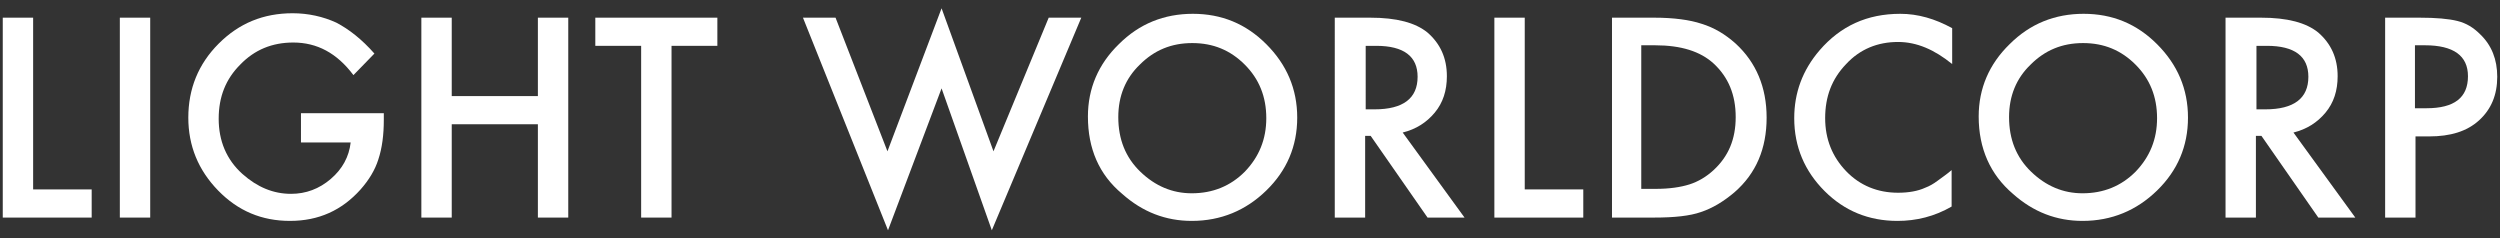 <?xml version="1.0" encoding="utf-8"?>
<!-- Generator: Adobe Illustrator 22.1.0, SVG Export Plug-In . SVG Version: 6.00 Build 0)  -->
<!DOCTYPE svg PUBLIC "-//W3C//DTD SVG 1.1//EN" "http://www.w3.org/Graphics/SVG/1.1/DTD/svg11.dtd">
<svg version="1.1" id="レイヤー_1" xmlns="http://www.w3.org/2000/svg" xmlns:xlink="http://www.w3.org/1999/xlink" x="0px"
	 y="0px" viewBox="0 0 452.7 43.1" style="enable-background:new 0 0 452.7 43.1;" xml:space="preserve">
<rect x="0" y="0" width="452.7" height="43.1" fill="#333333" stroke="none"/>
<style type="text/css">
	.st0{fill:#FFFFFF;}
</style>
<g>
	<path class="st0" d="M6,3.2v31.1h10.6v5.1H0.5V3.2H6z"/>
	<path class="st0" d="M27.2,3.2v36.2h-5.5V3.2H27.2z"/>
	<path class="st0" d="M54.5,20.5h15v1.2c0,2.7-0.3,5.1-1,7.2c-0.6,1.9-1.7,3.7-3.2,5.4c-3.4,3.8-7.6,5.7-12.8,5.7
		c-5.1,0-9.4-1.8-13-5.5c-3.6-3.7-5.4-8.1-5.4-13.2c0-5.2,1.8-9.7,5.5-13.4c3.7-3.7,8.1-5.5,13.4-5.5c2.8,0,5.5,0.6,7.9,1.7
		c2.3,1.2,4.6,3,6.9,5.6L64,13.6c-3-4-6.6-5.9-10.9-5.9c-3.8,0-7,1.3-9.6,4c-2.6,2.6-3.9,5.8-3.9,9.8c0,4,1.4,7.4,4.3,10
		c2.7,2.4,5.6,3.6,8.8,3.6c2.7,0,5.1-0.9,7.2-2.7c2.1-1.8,3.3-4,3.6-6.6h-9V20.5z"/>
	<path class="st0" d="M81.8,17.4h15.6V3.2h5.5v36.2h-5.5V22.5H81.8v16.9h-5.5V3.2h5.5V17.4z"/>
	<path class="st0" d="M121.6,8.3v31.1h-5.5V8.3h-8.3V3.2h22.1v5.1H121.6z"/>
	<path class="st0" d="M151.3,3.2l9.4,24.2l9.8-25.9l9.4,25.9l10-24.2h5.9l-16.2,38.5L170.5,16l-9.7,25.7L145.4,3.2H151.3z"/>
	<path class="st0" d="M197,21.1c0-5.1,1.9-9.5,5.6-13.1c3.7-3.7,8.2-5.5,13.4-5.5c5.2,0,9.6,1.8,13.3,5.5c3.7,3.7,5.6,8.1,5.6,13.3
		c0,5.2-1.9,9.6-5.6,13.2c-3.7,3.6-8.2,5.5-13.5,5.5c-4.7,0-8.9-1.6-12.6-4.9C199,31.6,197,26.9,197,21.1z M202.5,21.2
		c0,4,1.3,7.3,4,9.9c2.7,2.6,5.8,3.9,9.3,3.9c3.8,0,7-1.3,9.6-3.9c2.6-2.7,3.9-5.9,3.9-9.7c0-3.9-1.3-7.1-3.9-9.7
		c-2.6-2.6-5.7-3.9-9.5-3.9c-3.8,0-6.9,1.3-9.5,3.9C203.8,14.2,202.5,17.4,202.5,21.2z"/>
	<path class="st0" d="M254,24l11.2,15.4h-6.7l-10.3-14.8h-1v14.8h-5.5V3.2h6.4c4.8,0,8.2,0.9,10.4,2.7c2.3,2,3.5,4.6,3.5,7.9
		c0,2.6-0.7,4.8-2.2,6.6S256.4,23.4,254,24z M247.2,19.8h1.7c5.2,0,7.8-2,7.8-5.9c0-3.7-2.5-5.6-7.5-5.6h-1.9V19.8z"/>
	<path class="st0" d="M276.1,3.2v31.1h10.6v5.1h-16.1V3.2H276.1z"/>
	<path class="st0" d="M291.9,39.4V3.2h7.6c3.6,0,6.5,0.4,8.6,1.1c2.3,0.7,4.3,1.9,6.2,3.6c3.7,3.4,5.6,7.9,5.6,13.4
		c0,5.6-1.9,10.1-5.8,13.5c-2,1.7-4,2.9-6.1,3.6c-2,0.7-4.8,1-8.5,1H291.9z M297.3,34.2h2.5c2.5,0,4.5-0.3,6.1-0.8
		c1.6-0.5,3.1-1.4,4.4-2.6c2.7-2.5,4-5.6,4-9.6c0-4-1.3-7.2-4-9.7c-2.4-2.2-5.9-3.3-10.6-3.3h-2.5V34.2z"/>
	<path class="st0" d="M353.5,5.1v6.5c-3.2-2.6-6.4-4-9.8-4c-3.7,0-6.9,1.3-9.4,4c-2.6,2.7-3.8,5.9-3.8,9.8c0,3.8,1.3,7,3.8,9.6
		s5.7,3.9,9.4,3.9c1.9,0,3.6-0.3,4.9-0.9c0.8-0.3,1.5-0.7,2.3-1.3s1.7-1.2,2.5-1.9v6.6c-3.1,1.8-6.4,2.6-9.8,2.6
		c-5.2,0-9.6-1.8-13.2-5.4c-3.6-3.6-5.5-8-5.5-13.2c0-4.6,1.5-8.7,4.6-12.3c3.8-4.4,8.6-6.6,14.6-6.6C347.3,2.5,350.4,3.4,353.5,5.1
		z"/>
	<path class="st0" d="M358.3,21.1c0-5.1,1.9-9.5,5.6-13.1c3.7-3.7,8.2-5.5,13.4-5.5c5.2,0,9.6,1.8,13.3,5.5
		c3.7,3.7,5.6,8.1,5.6,13.3c0,5.2-1.9,9.6-5.6,13.2c-3.7,3.6-8.2,5.5-13.5,5.5c-4.7,0-8.9-1.6-12.6-4.9
		C360.4,31.6,358.3,26.9,358.3,21.1z M363.8,21.2c0,4,1.3,7.3,4,9.9c2.7,2.6,5.8,3.9,9.3,3.9c3.8,0,7-1.3,9.6-3.9
		c2.6-2.7,3.9-5.9,3.9-9.7c0-3.9-1.3-7.1-3.9-9.7c-2.6-2.6-5.7-3.9-9.5-3.9c-3.8,0-6.9,1.3-9.5,3.9
		C365.1,14.2,363.8,17.4,363.8,21.2z"/>
	<path class="st0" d="M415.3,24l11.2,15.4h-6.7l-10.3-14.8h-1v14.8H403V3.2h6.4c4.8,0,8.2,0.9,10.4,2.7c2.3,2,3.5,4.6,3.5,7.9
		c0,2.6-0.7,4.8-2.2,6.6S417.7,23.4,415.3,24z M408.5,19.8h1.7c5.2,0,7.8-2,7.8-5.9c0-3.7-2.5-5.6-7.5-5.6h-1.9V19.8z"/>
	<path class="st0" d="M437.4,24.7v14.7h-5.5V3.2h6.2c3,0,5.3,0.2,6.9,0.6c1.6,0.4,2.9,1.2,4.1,2.4c2.1,2,3.1,4.6,3.1,7.7
		c0,3.3-1.1,5.9-3.3,7.9s-5.2,2.9-9,2.9H437.4z M437.4,19.6h2c5,0,7.5-1.9,7.5-5.8c0-3.7-2.6-5.6-7.8-5.6h-1.8V19.6z"/>
</g>
</svg>
